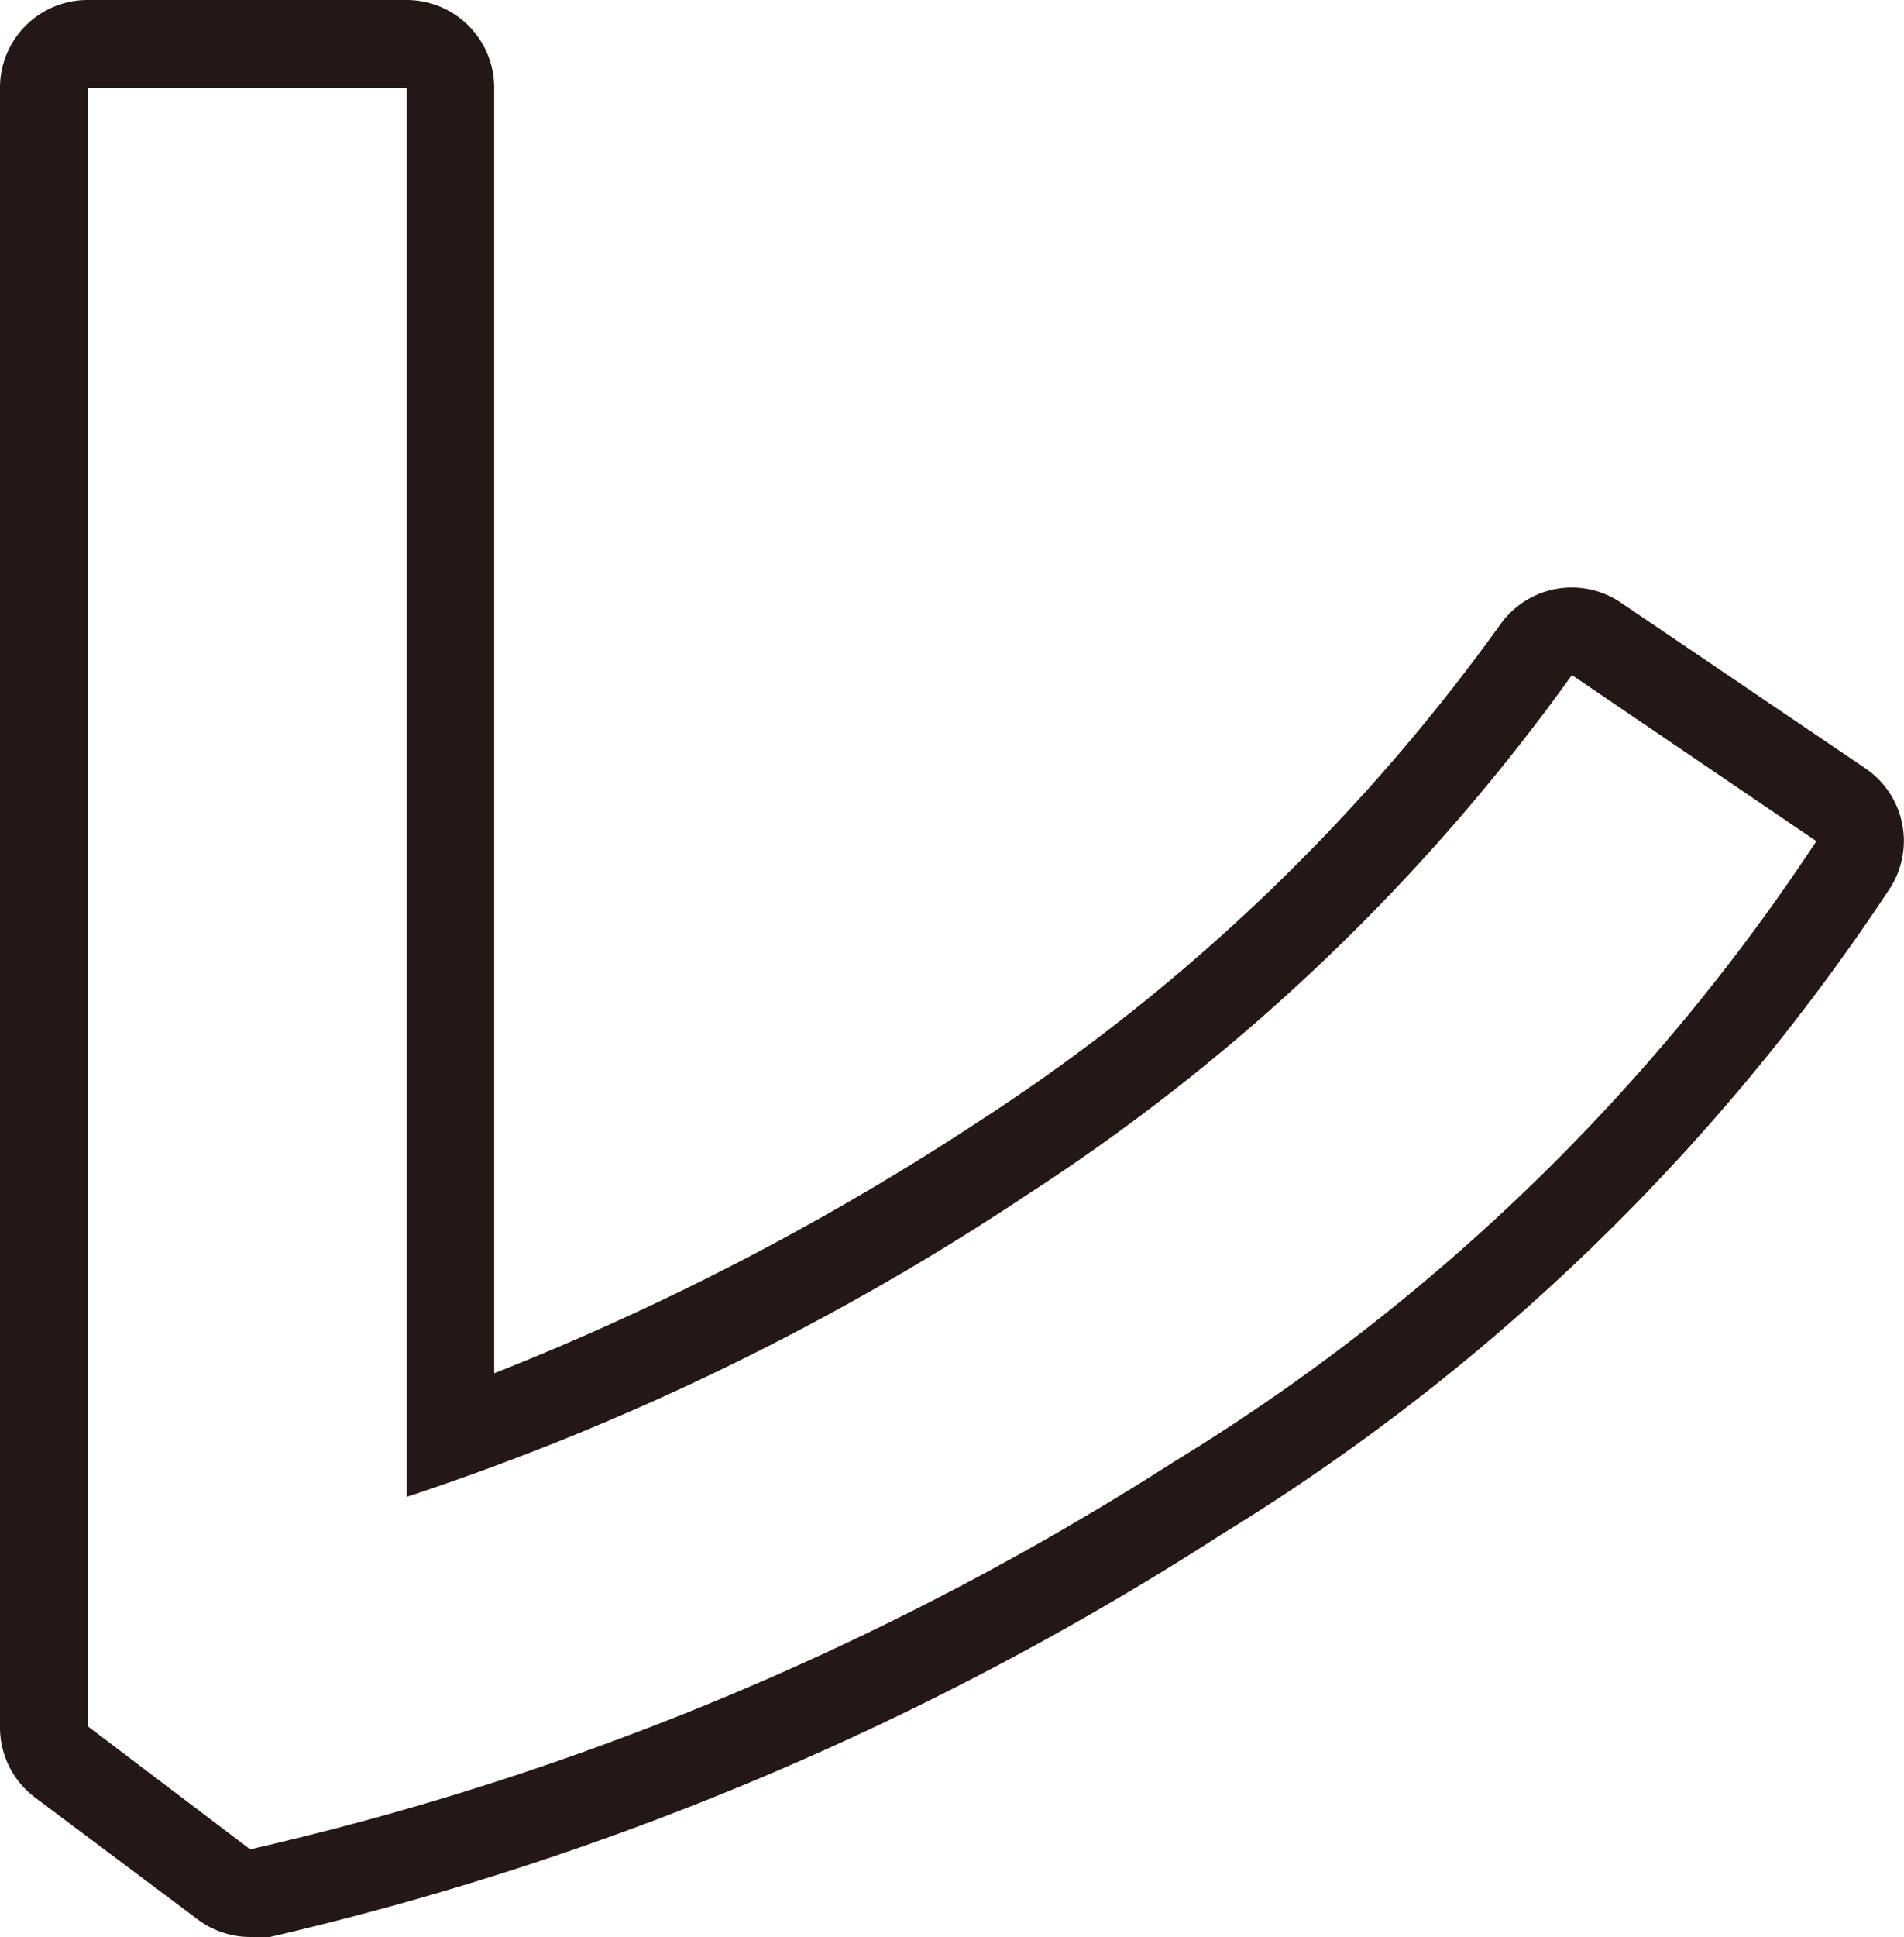 <svg xmlns="http://www.w3.org/2000/svg" width="43.46" height="44.19" viewBox="0 0 43.46 44.19"><defs><style>.cls-1{fill:#231815;}</style></defs><g id="レイヤー_2" data-name="レイヤー 2"><g id="レイヤー_1-2" data-name="レイヤー 1"><g id="書類"><path class="cls-1" d="M42.58,17.53,37,13.75a2,2,0,0,0-2.75.49A44.25,44.25,0,0,1,22.38,25.56a60.91,60.91,0,0,1-11.1,5.77V2a2,2,0,0,0-2-2H2A2,2,0,0,0,0,2V39.38A2,2,0,0,0,.79,41L4.5,43.78a2,2,0,0,0,1.21.41,2.3,2.3,0,0,0,.45,0A68.75,68.75,0,0,0,27.89,35,48.81,48.81,0,0,0,43.15,20.25,2,2,0,0,0,42.58,17.53ZM26.81,33.34a66.68,66.68,0,0,1-21.1,8.85L2,39.38V2H9.28V34.15a58.82,58.82,0,0,0,14.19-6.91A46.15,46.15,0,0,0,35.88,15.4l5.58,3.79A46.72,46.72,0,0,1,26.81,33.34Z"/></g></g></g></svg>